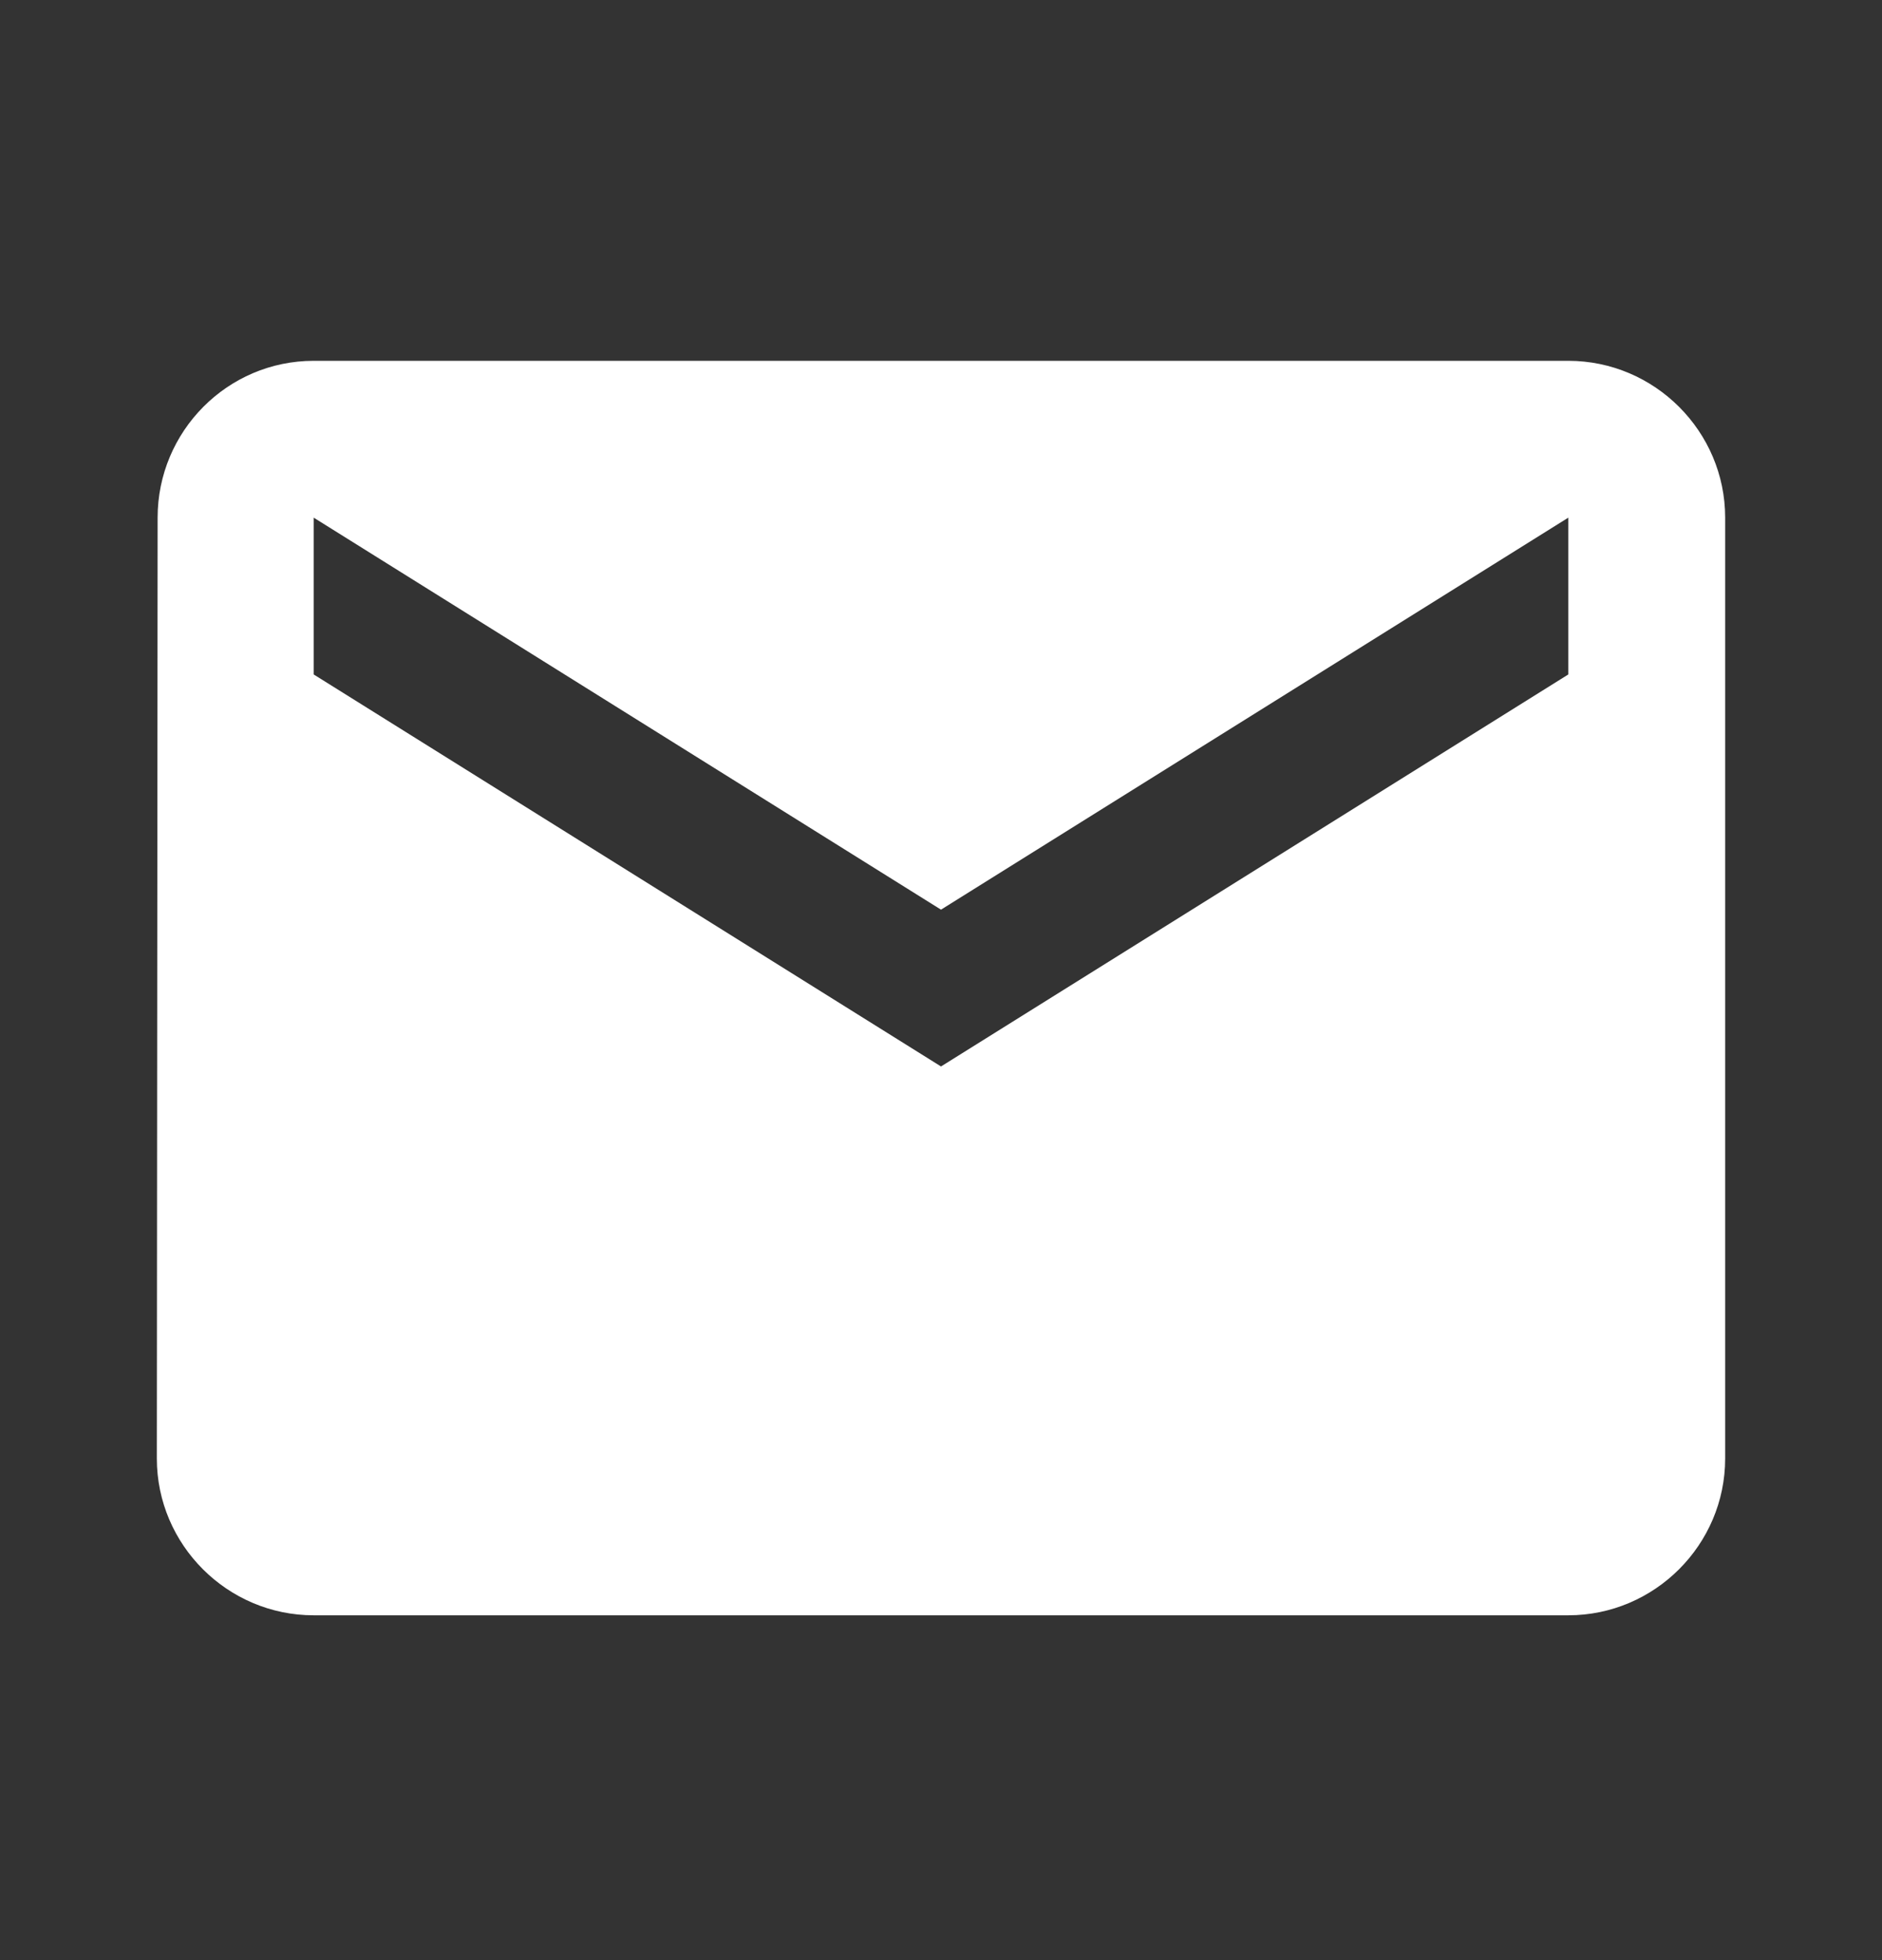 <svg width="24" height="25" viewBox="0 0 24 25" fill="none" xmlns="http://www.w3.org/2000/svg">
<rect x="0" y="0" width="24" height="25" fill="#333333" stroke="none"/>
<g id="ic:baseline-mail">
<path id="Vector" d="M20 4.602H4C2.9 4.602 2.01 5.502 2.01 6.602L2 18.602C2 19.702 2.9 20.602 4 20.602H20C21.1 20.602 22 19.702 22 18.602V6.602C22 5.502 21.1 4.602 20 4.602ZM20 8.602L12 13.602L4 8.602V6.602L12 11.602L20 6.602V8.602Z" fill="white"/>
</g>
</svg>
